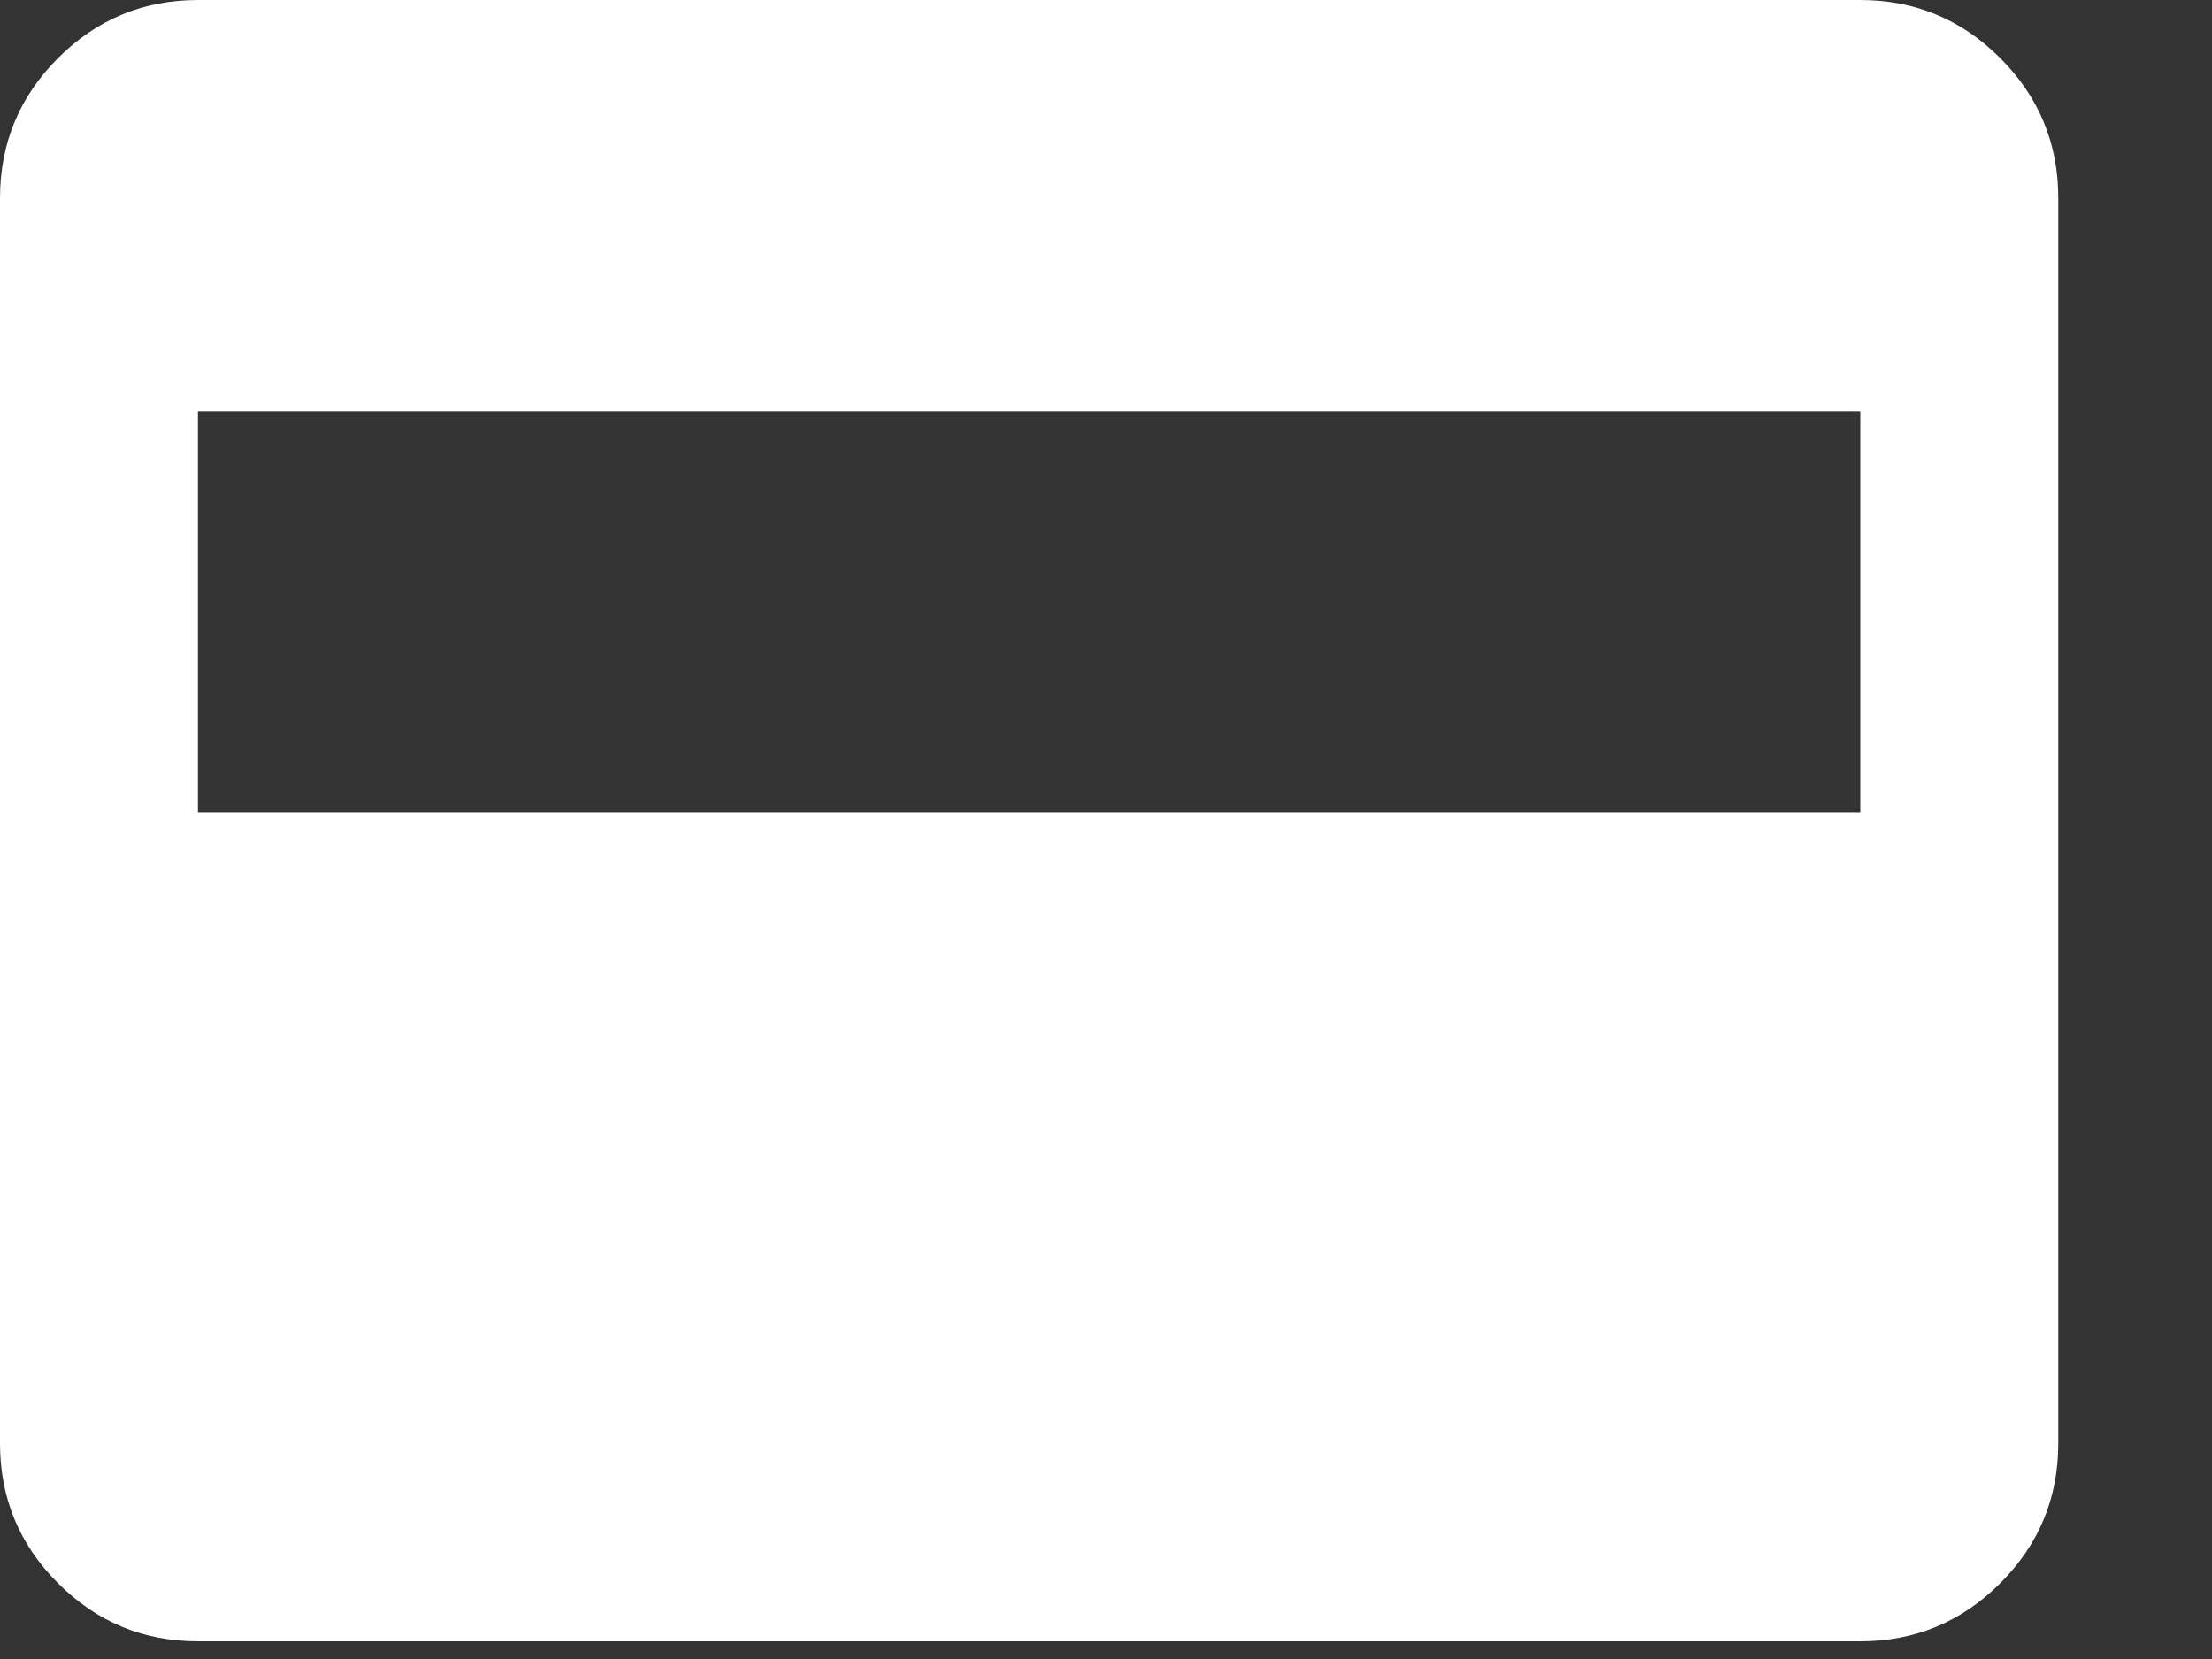 <?xml version="1.0" encoding="utf-8"?>
<svg xmlns="http://www.w3.org/2000/svg" fill="none" height="100%" overflow="visible" preserveAspectRatio="none" style="display: block;" viewBox="0 0 8 6" width="100%">
<rect x="0" y="0" width="8" height="6" fill="#333333" stroke="none"/>
<path d="M0.716 5.936C0.519 5.936 0.35 5.866 0.21 5.726C0.07 5.586 0 5.418 0 5.22V0.716C0 0.519 0.07 0.35 0.21 0.21C0.35 0.07 0.519 0 0.716 0H6.728C6.925 0 7.094 0.07 7.234 0.21C7.374 0.35 7.444 0.519 7.444 0.716V5.22C7.444 5.418 7.374 5.586 7.234 5.726C7.094 5.866 6.925 5.936 6.728 5.936H0.716ZM0.716 2.939H6.728V1.489H0.716V2.939Z" fill="white" id="vector"/>
</svg>